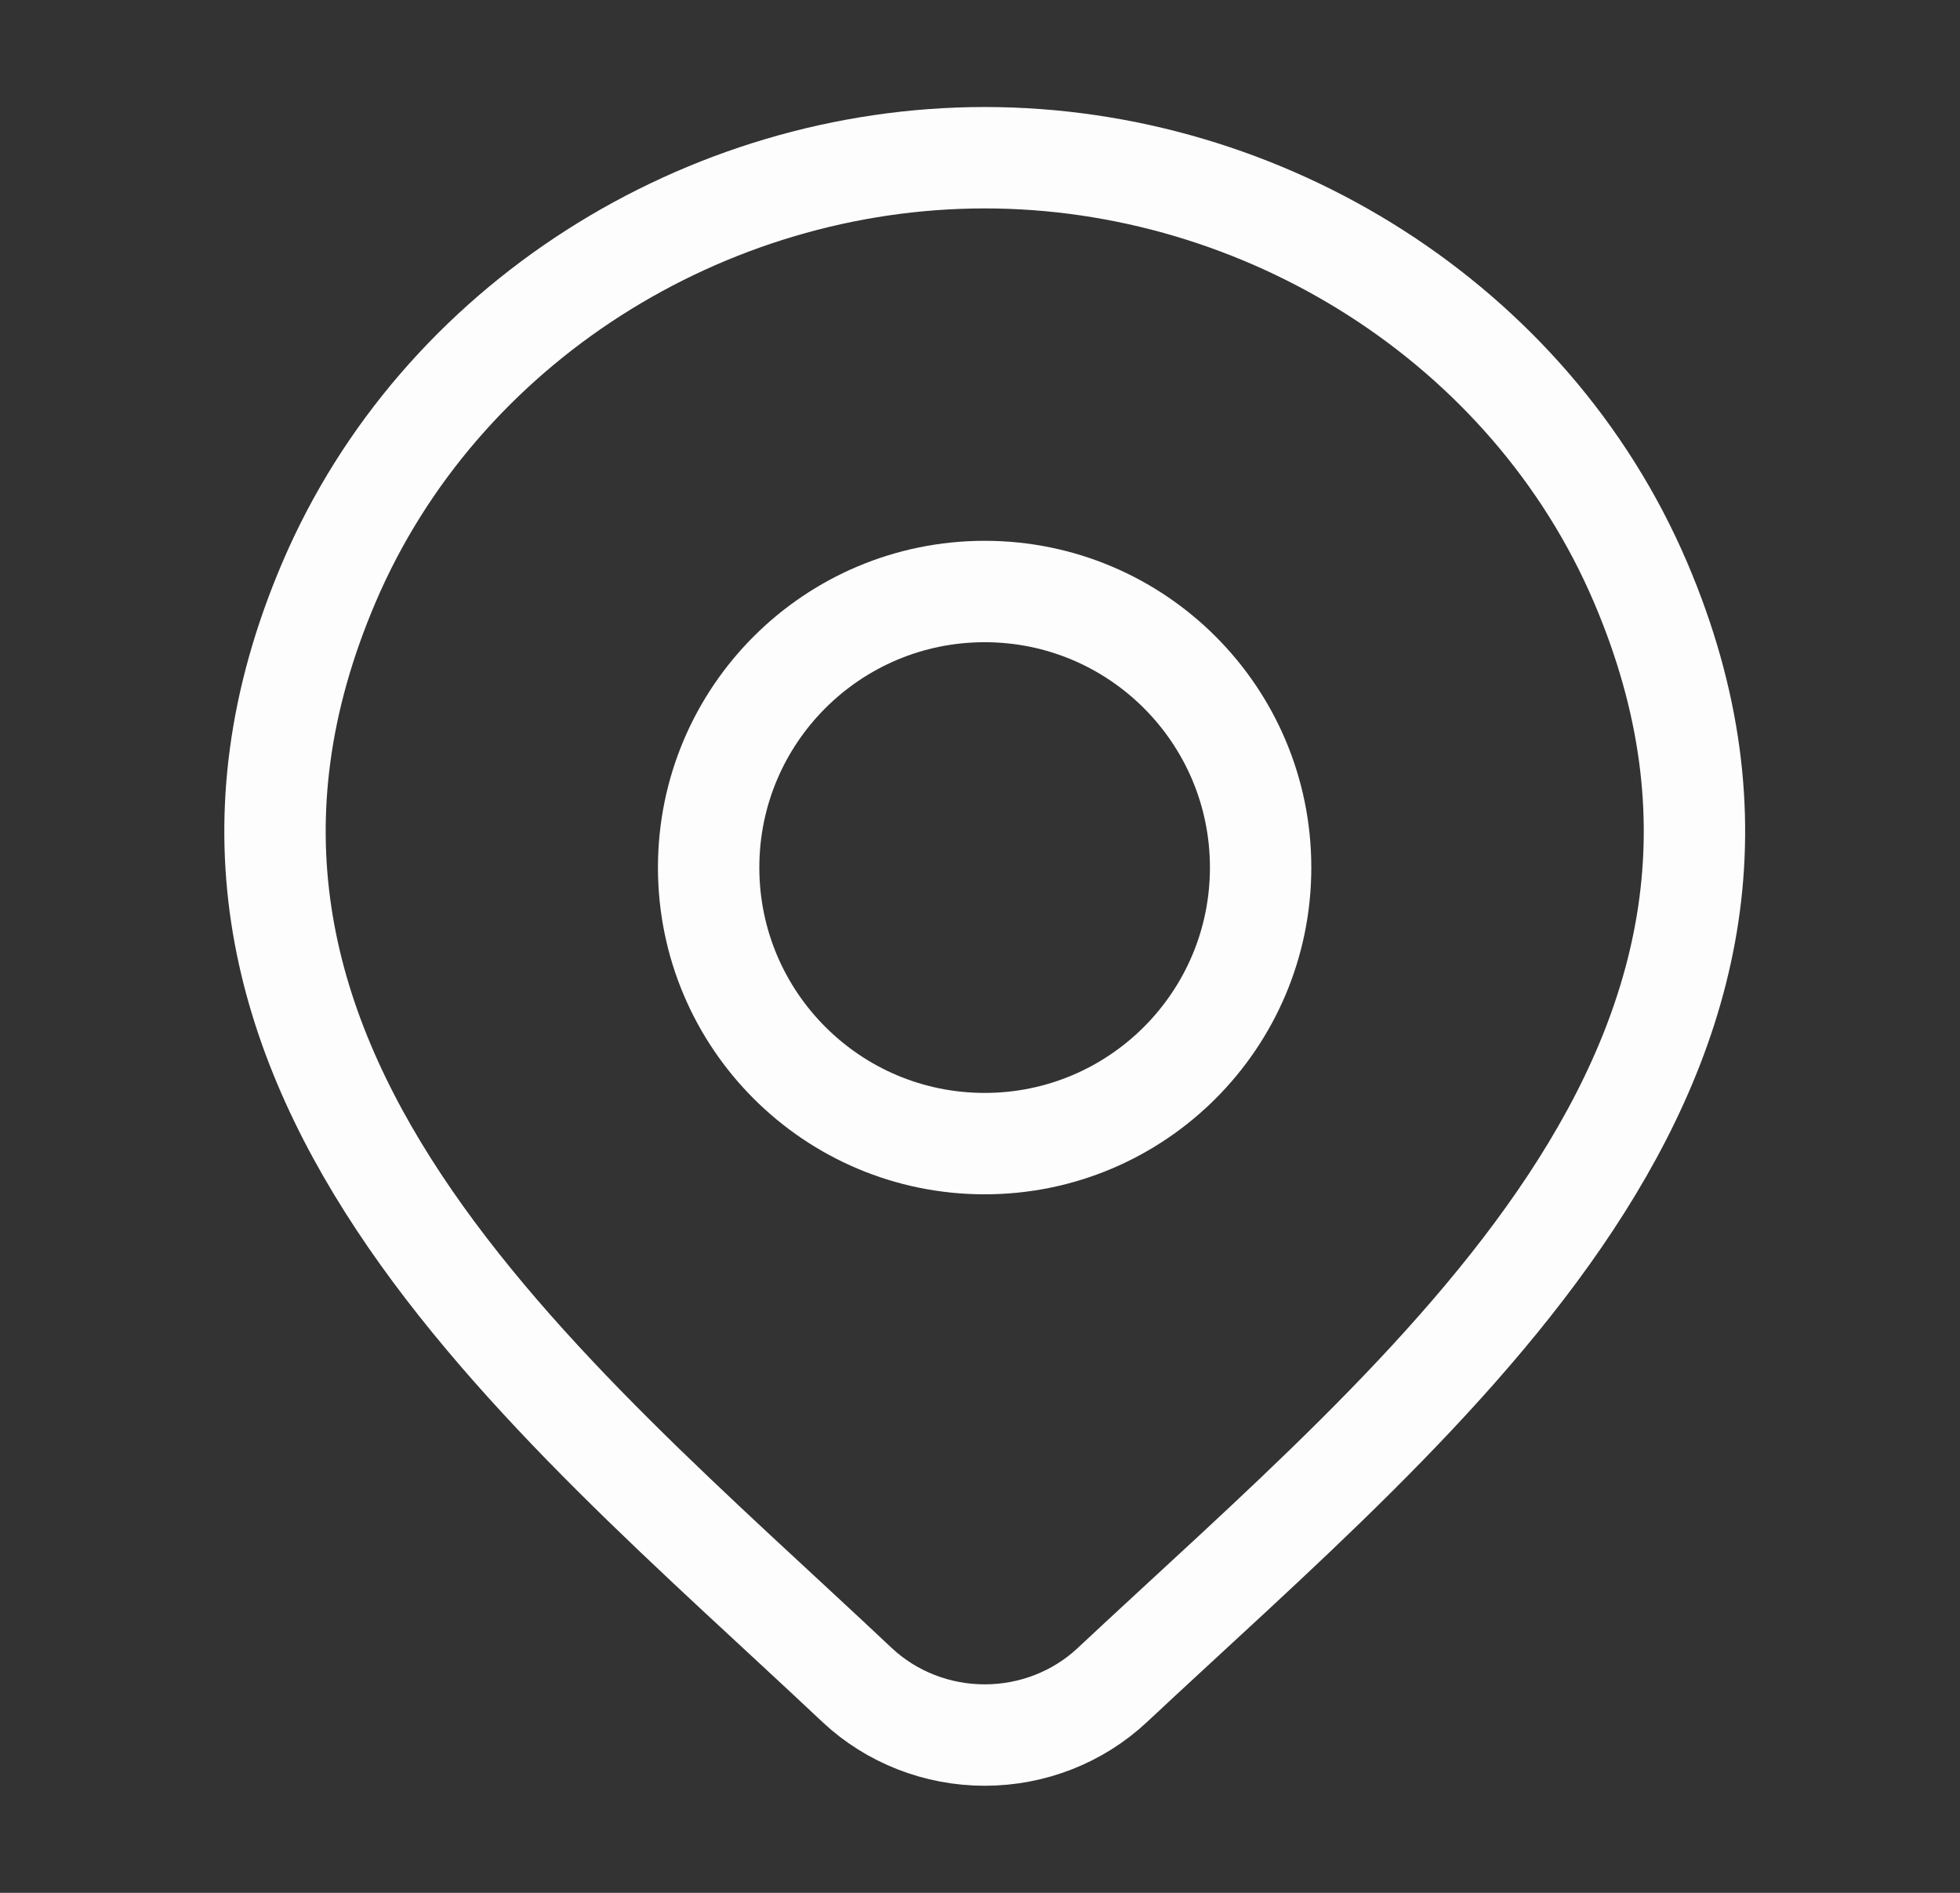 <svg width="29" height="28" viewBox="0 0 29 28" fill="none" xmlns="http://www.w3.org/2000/svg">
<rect x="0" y="0" width="29" height="28" fill="#333333" stroke="none"/>
<path d="M16.456 24.928C15.95 25.401 15.274 25.666 14.57 25.666C13.866 25.666 13.19 25.401 12.684 24.928C8.051 20.563 1.841 15.688 4.87 8.609C6.507 4.782 10.437 2.333 14.57 2.333C18.703 2.333 22.634 4.782 24.271 8.609C27.295 15.679 21.101 20.578 16.456 24.928Z" stroke="#FDFDFD" stroke-width="1.5"/>
<path d="M18.652 12.833C18.652 15.088 16.824 16.917 14.569 16.917C12.313 16.917 10.485 15.088 10.485 12.833C10.485 10.578 12.313 8.75 14.569 8.75C16.824 8.75 18.652 10.578 18.652 12.833Z" stroke="#FDFDFD" stroke-width="1.5"/>
</svg>
